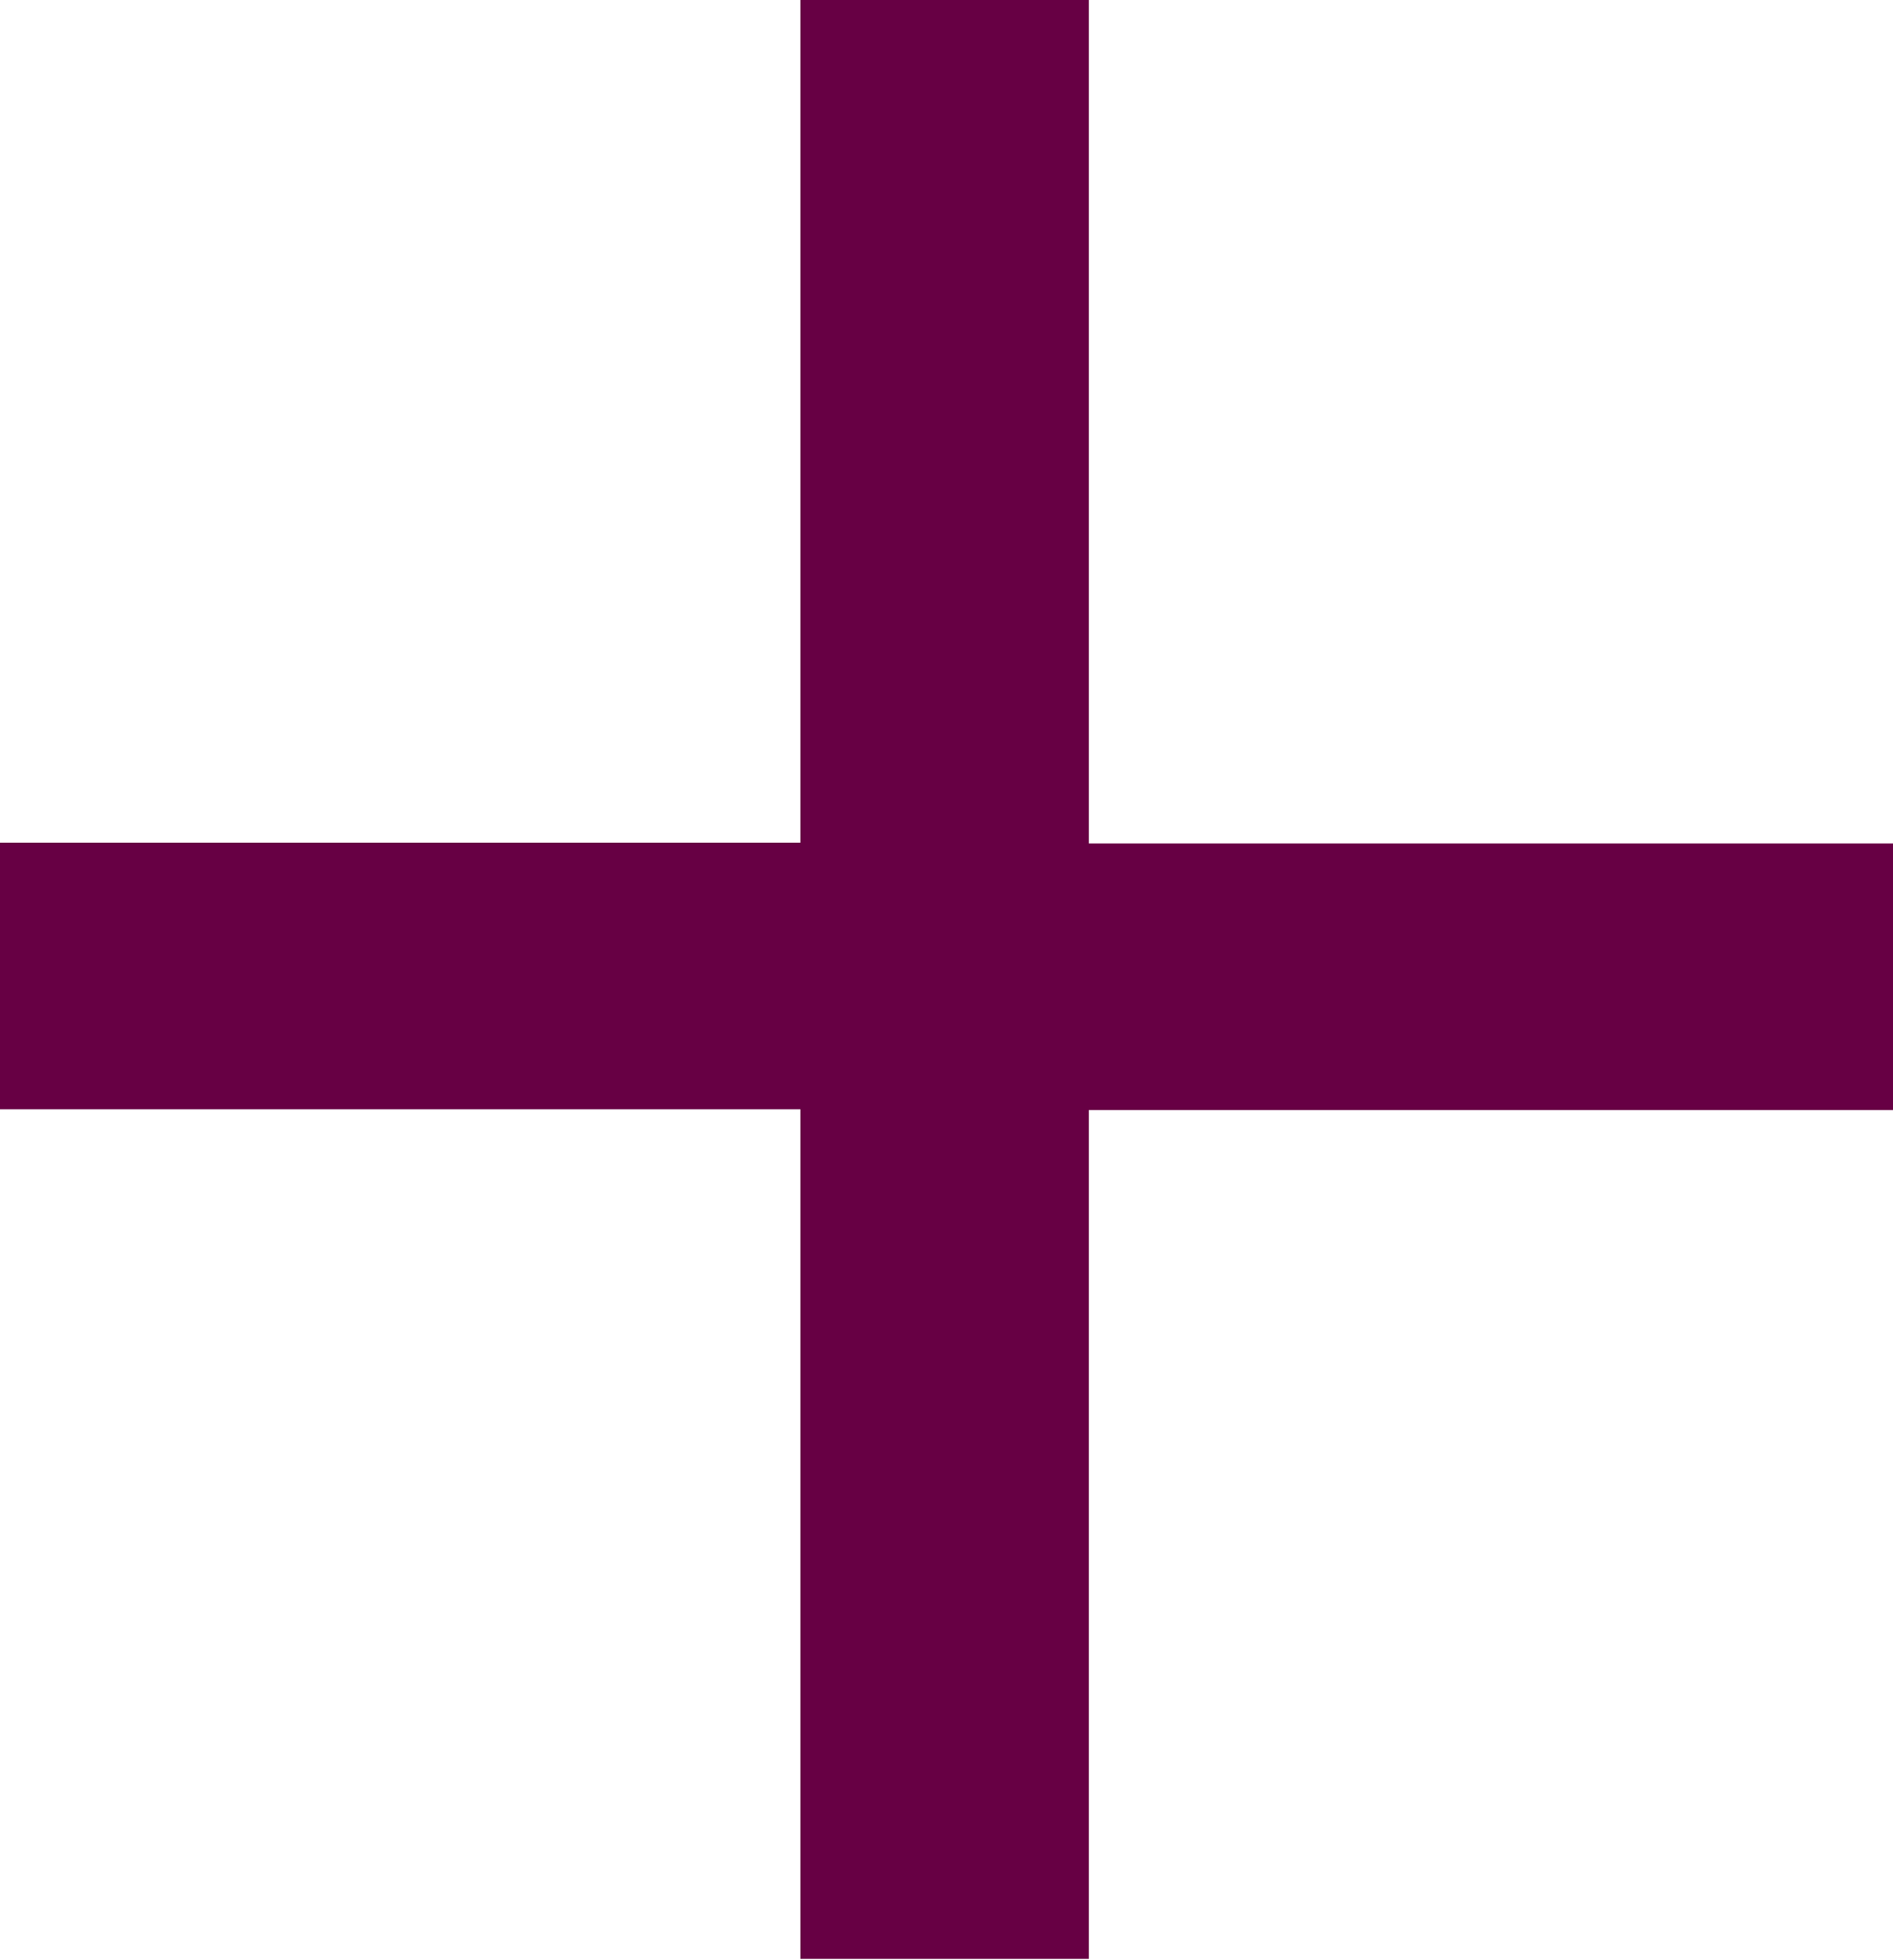 <svg xmlns="http://www.w3.org/2000/svg" width="9.539" height="9.877" viewBox="0 0 9.539 9.877">
    <g id="Group_482" data-name="Group 482" transform="translate(-365.692 -695.227)">
        <g id="Group_481" data-name="Group 481">
            <path id="Path_236" data-name="Path 236" d="M371.179,695.227v4.251h4.052v1.344h-4.052V705.1h-1.454v-4.282h-4.033v-1.344h4.033v-4.251Z" fill="#670044"/>
        </g>
    </g>
</svg>
